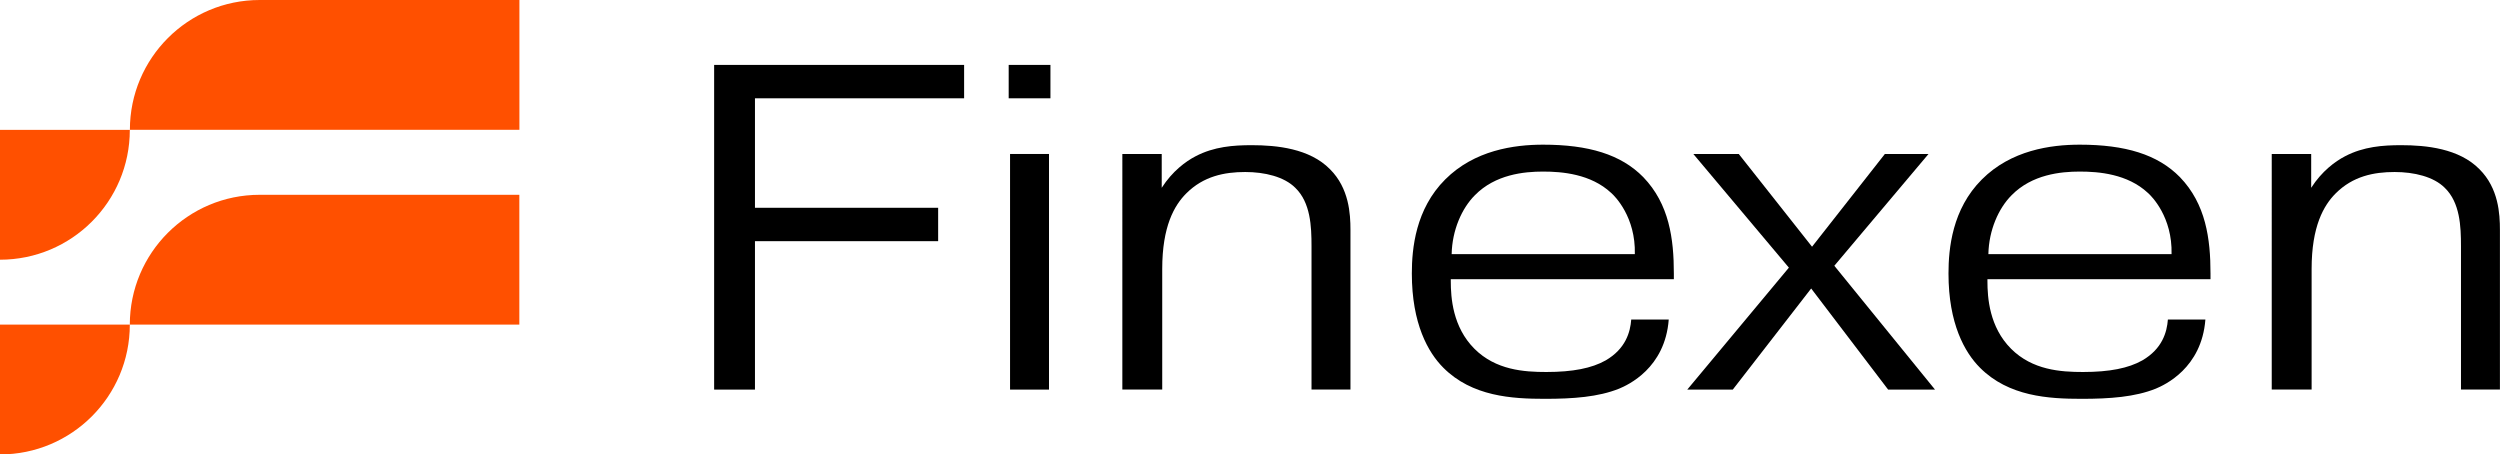 <svg xmlns="http://www.w3.org/2000/svg" id="Capa_2" data-name="Capa 2" viewBox="0 0 346.64 63.01"><defs><style>      .cls-1 {        fill: #ff5000;      }    </style></defs><g id="Capa_1-2" data-name="Capa 1"><g><g><polygon points="130.08 28.81 130.08 33.44 104.68 33.44 104.68 54.02 99.02 54.02 99.02 9 133.68 9 133.68 13.63 104.68 13.63 104.68 28.81 130.08 28.81"></polygon><path d="M145.45,54.02h-5.4V21.35h5.4v32.67ZM139.86,9h5.79v4.63h-5.79v-4.63Z"></path><path d="M161.08,21.35v4.69c1.48-2.31,3.34-3.67,4.69-4.37,2.57-1.35,5.27-1.54,7.78-1.54,3.47,0,8.04.45,10.87,3.34,2.64,2.64,2.83,6.17,2.83,8.42v22.12h-5.4v-19.87c0-2.76-.13-6.05-2.25-8.1-1.54-1.54-4.24-2.19-6.94-2.19-2.89,0-5.79.58-8.17,2.96-1.67,1.67-3.34,4.57-3.34,10.48v16.72h-5.53V21.35h5.47Z"></path><path d="M226.68,35.24c.13-5.15-2.76-8.04-3.28-8.49-2.83-2.64-6.82-2.96-9.45-2.96s-6.62.39-9.45,3.28c-1.8,1.8-3.15,4.82-3.22,8.17h25.4ZM231.38,44.31c-.51,6.75-5.66,9.07-6.88,9.58-2.89,1.16-6.37,1.41-10.29,1.41-4.57,0-10.1-.32-14.08-4.31-2.12-2.12-4.37-6.11-4.37-13.06,0-3.47.51-8.94,4.63-13.05,4.05-4.05,9.52-4.82,13.57-4.82,6.3,0,10.8,1.35,13.89,4.5,3.6,3.73,4.24,8.55,4.24,13.38v.77h-30.93v.26c0,2.31.26,6.37,3.28,9.39,2.96,2.96,6.88,3.22,9.97,3.22,3.66,0,6.3-.52,8.23-1.61,2.77-1.61,3.41-3.92,3.54-5.66h5.21Z"></path><polygon points="261.35 21.35 267.4 21.35 254.34 36.85 268.3 54.02 261.8 54.02 251.13 40 240.26 54.02 233.95 54.02 248.04 37.11 234.79 21.35 241.09 21.35 251.25 34.21 261.35 21.35"></polygon><path d="M301.1,35.24c.13-5.15-2.76-8.04-3.28-8.49-2.83-2.64-6.82-2.96-9.45-2.96s-6.62.39-9.45,3.28c-1.8,1.8-3.15,4.82-3.22,8.17h25.4ZM305.79,44.31c-.52,6.75-5.66,9.07-6.88,9.58-2.89,1.16-6.37,1.41-10.29,1.41-4.57,0-10.1-.32-14.08-4.31-2.12-2.12-4.37-6.11-4.37-13.06,0-3.47.51-8.94,4.63-13.05,4.05-4.05,9.52-4.82,13.57-4.82,6.3,0,10.8,1.35,13.89,4.5,3.6,3.73,4.24,8.55,4.24,13.38v.77h-30.93v.26c0,2.31.26,6.37,3.28,9.39,2.96,2.96,6.88,3.22,9.97,3.22,3.67,0,6.3-.52,8.23-1.61,2.77-1.61,3.41-3.92,3.54-5.66h5.21Z"></path><path d="M320.46,21.35v4.69c1.48-2.31,3.34-3.67,4.69-4.37,2.57-1.35,5.27-1.54,7.78-1.54,3.47,0,8.04.45,10.87,3.34,2.64,2.64,2.83,6.17,2.83,8.42v22.12h-5.4v-19.87c0-2.76-.13-6.05-2.25-8.1-1.54-1.54-4.24-2.19-6.95-2.19-2.89,0-5.79.58-8.17,2.96-1.67,1.67-3.34,4.57-3.34,10.48v16.72h-5.53V21.35h5.47Z"></path></g><g><path class="cls-1" d="M36.01,0c-9.94,0-18,8.06-18,18h54.01V0h-36.01Z"></path><path class="cls-1" d="M0,36.01c9.94,0,18-8.06,18-18H0v18Z"></path><path class="cls-1" d="M18,45.01h54.01v-18h-36.01c-9.94,0-18,8.06-18,18"></path><path class="cls-1" d="M0,63.01c9.94,0,18-8.06,18-18H0v18Z"></path></g></g></g></svg>